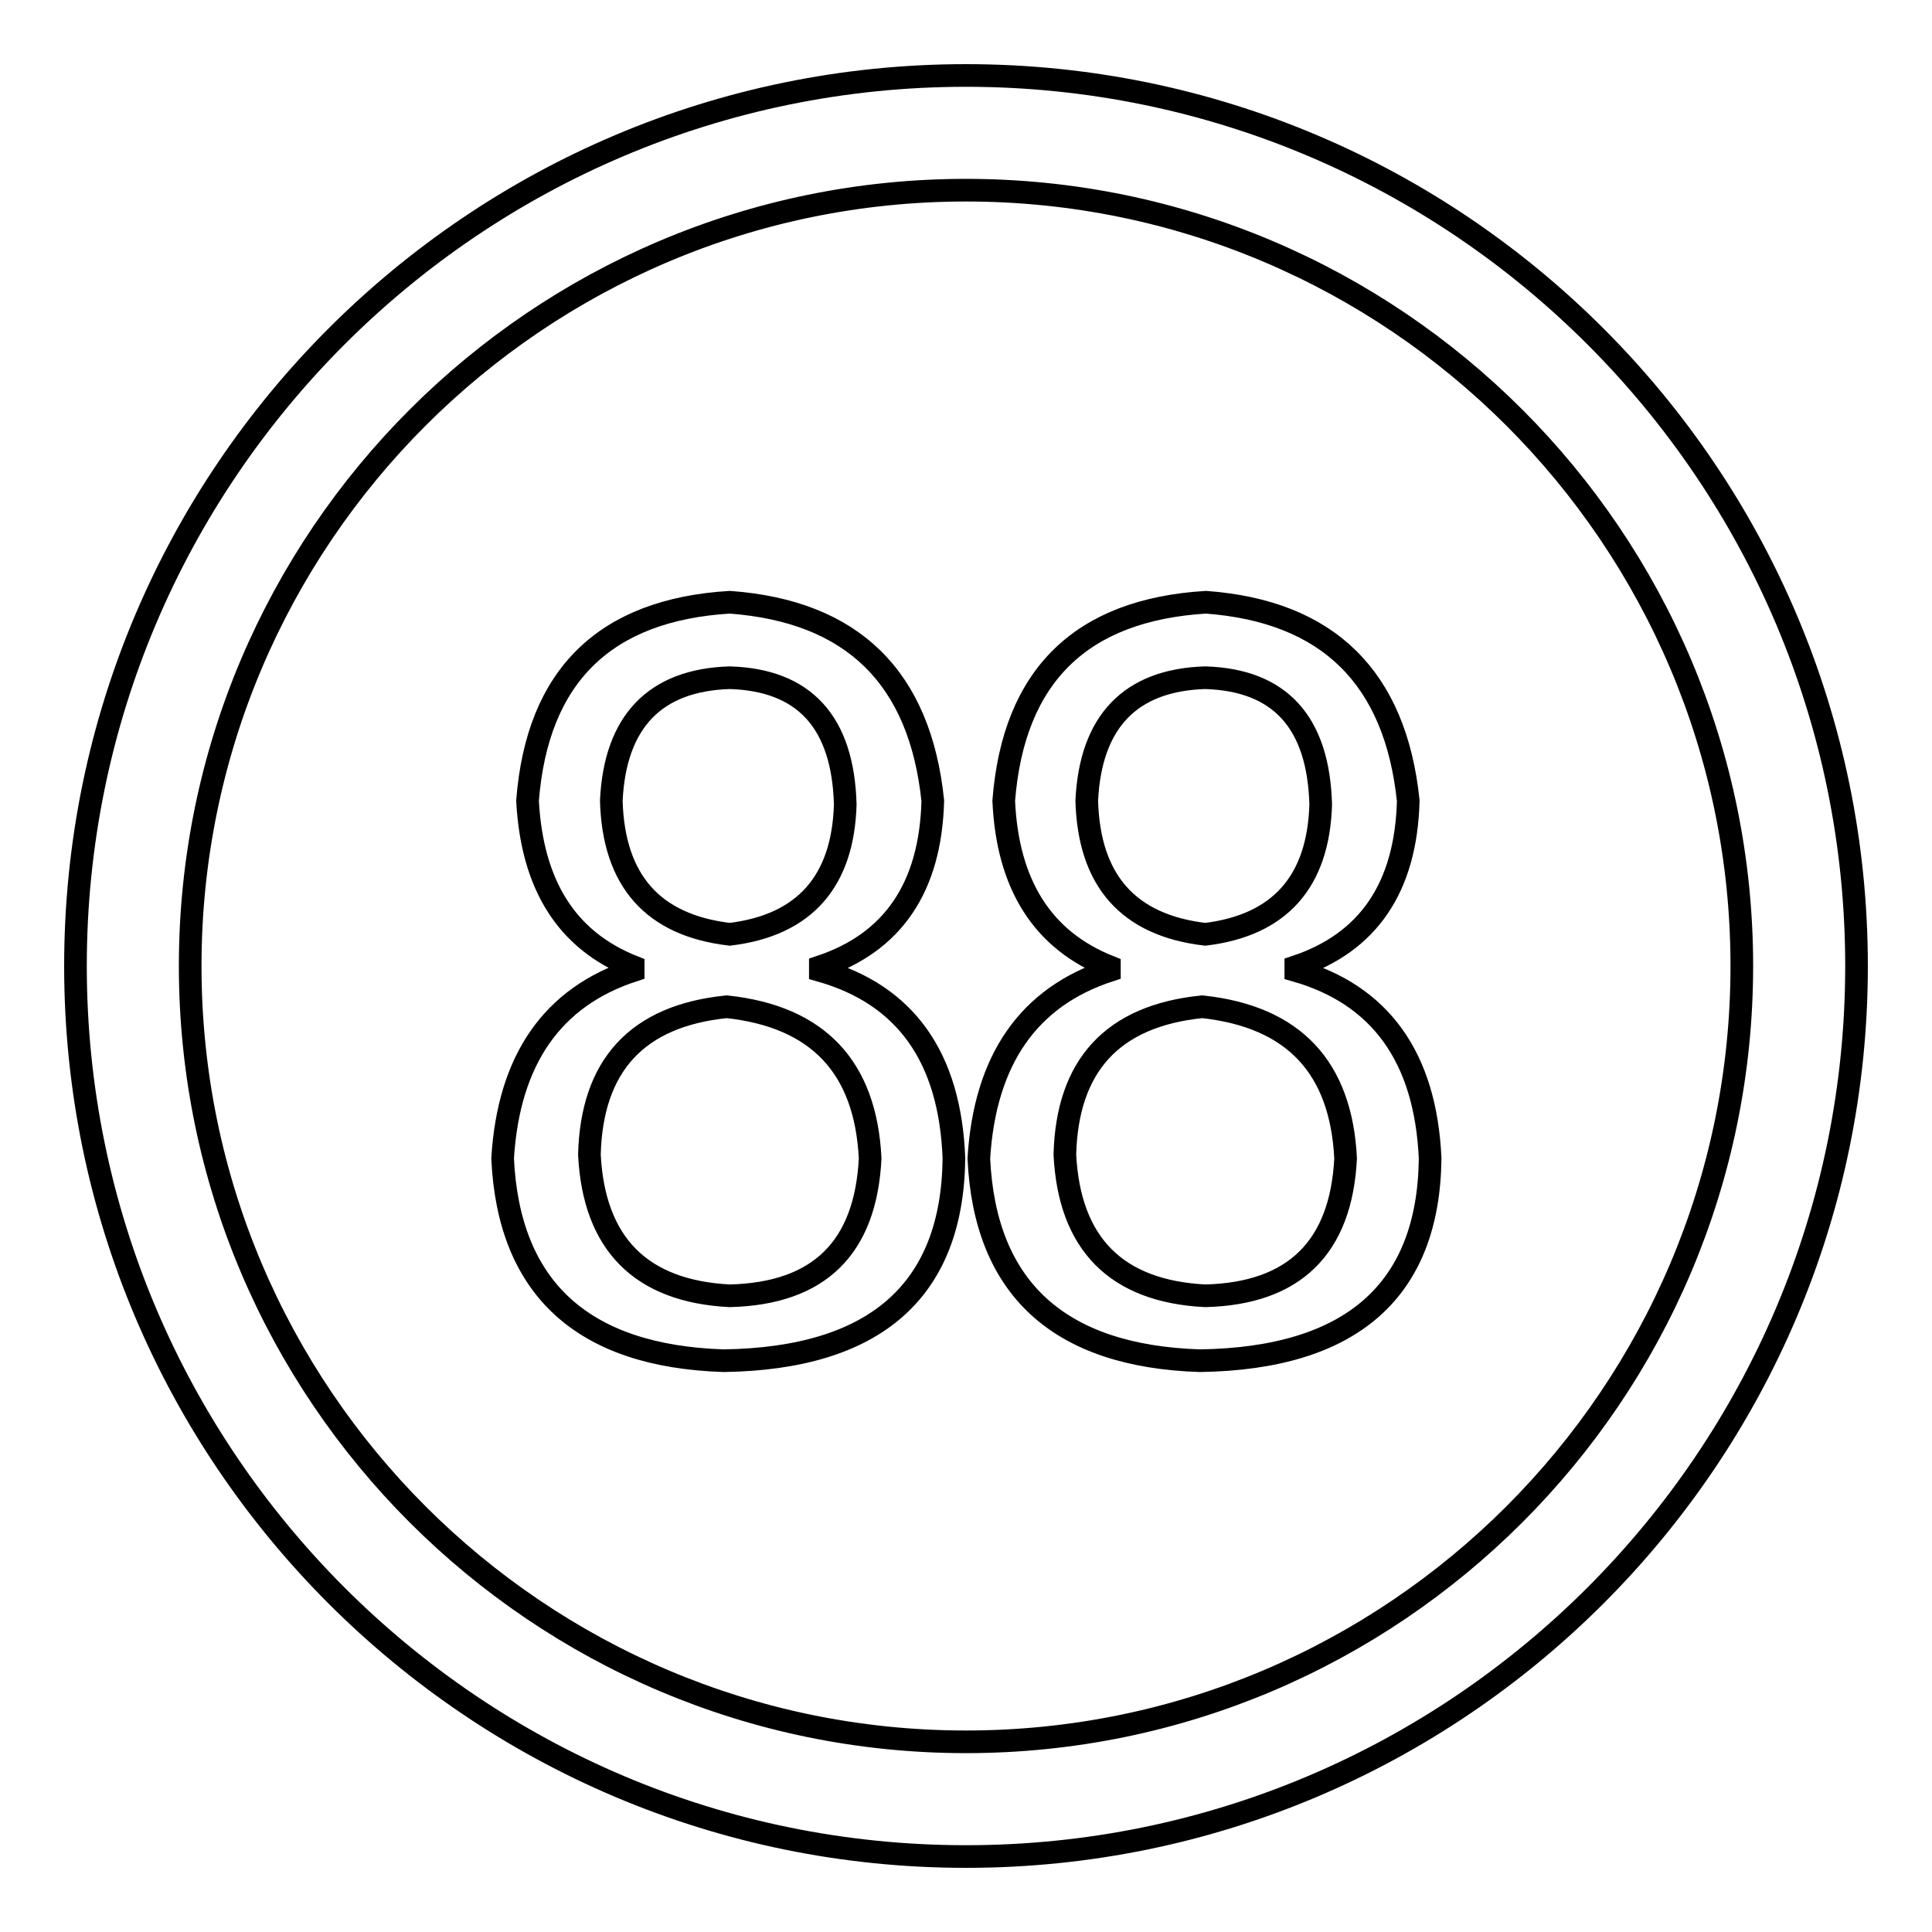 <?xml version="1.0" encoding="utf-8"?>
<!-- Svg Vector Icons : http://www.onlinewebfonts.com/icon -->
<!DOCTYPE svg PUBLIC "-//W3C//DTD SVG 1.1//EN" "http://www.w3.org/Graphics/SVG/1.1/DTD/svg11.dtd">
<svg version="1.1" xmlns="http://www.w3.org/2000/svg" xmlns:xlink="http://www.w3.org/1999/xlink" x="0px" y="0px" viewBox="0 0 256 256" enable-background="new 0 0 256 256" xml:space="preserve">
<g> <path stroke-width="3" fill-opacity="0" stroke="#000000"  d="M108.7,128.6v-0.5c9.6-3.2,14.6-10.5,14.9-22C121.9,89.8,113,81,96.7,79.8c-16.5,1-25.5,9.7-26.8,26.3 c0.6,11.2,5.2,18.5,14,22v0.5c-10.7,3.5-16.5,11.8-17.3,24.9c0.8,17.2,10.6,26.2,29.3,26.8c20.1-0.3,30.3-9.3,30.5-26.8 C125.9,140.1,120,131.8,108.7,128.6z M81,106.1c0.5-10.5,5.8-16,15.7-16.3c9.9,0.3,15,5.9,15.3,16.8c-0.3,10.2-5.4,16-15.3,17.2 C86.5,122.6,81.3,116.7,81,106.1z M96.7,171.7c-11.8-0.6-18-6.9-18.6-18.7c0.3-11.8,6.3-18.4,18.2-19.6c12.1,1.3,18.4,8,19,20.1 C114.7,165.3,108.6,171.4,96.7,171.7z M171.7,128.6v-0.5c9.6-3.2,14.6-10.5,14.9-22c-1.7-16.3-10.6-25.1-26.8-26.3 c-16.5,1-25.5,9.7-26.8,26.3c0.5,11.2,5.2,18.5,14,22v0.5c-10.7,3.5-16.5,11.8-17.3,24.9c0.8,17.2,10.6,26.2,29.3,26.8 c20.1-0.3,30.3-9.3,30.5-26.8C188.9,140.1,182.9,131.8,171.7,128.6z M144,106.1c0.5-10.5,5.8-16,15.7-16.3 c9.9,0.3,15,5.9,15.3,16.8c-0.3,10.2-5.4,16-15.3,17.2C149.5,122.6,144.3,116.7,144,106.1z M159.7,171.7 c-11.8-0.6-18-6.9-18.6-18.7c0.3-11.8,6.3-18.4,18.2-19.6c12.1,1.3,18.4,8,19,20.1C177.7,165.3,171.5,171.4,159.7,171.7z M128,10 C62.9,10,10,62.9,10,128c0,65.1,52.9,118,118,118c65.1,0,118-52.9,118-118C246,62.9,193.1,10,128,10z M128,230.8 c-56.7,0-102.8-46.1-102.8-102.8C25.2,71.3,71.3,25.2,128,25.2c56.7,0,102.8,46.1,102.8,102.8C230.8,184.7,184.7,230.8,128,230.8z" /></g>
</svg>